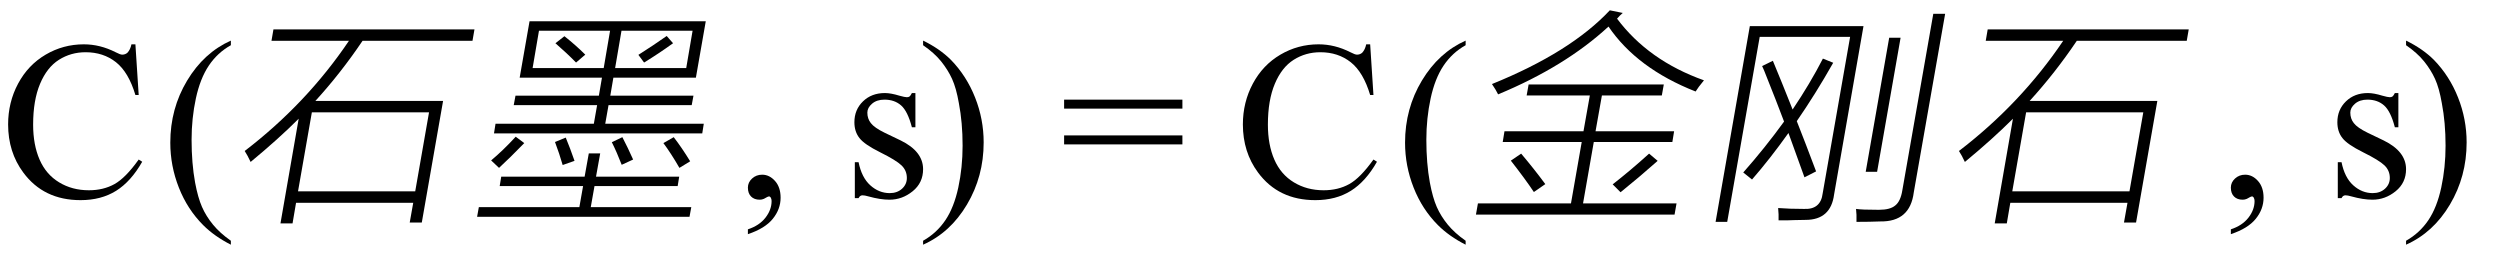 <svg xmlns="http://www.w3.org/2000/svg" xmlns:xlink="http://www.w3.org/1999/xlink" stroke-dasharray="none" shape-rendering="auto" font-family="'Dialog'" width="178" text-rendering="auto" fill-opacity="1" contentScriptType="text/ecmascript" color-interpolation="auto" color-rendering="auto" preserveAspectRatio="xMidYMid meet" font-size="12" fill="black" stroke="black" image-rendering="auto" stroke-miterlimit="10" zoomAndPan="magnify" version="1.0" stroke-linecap="square" stroke-linejoin="miter" contentStyleType="text/css" font-style="normal" height="18" stroke-width="1" stroke-dashoffset="0" font-weight="normal" stroke-opacity="1"><defs id="genericDefs"/><g><g text-rendering="optimizeLegibility" transform="translate(0,14)" color-rendering="optimizeQuality" color-interpolation="linearRGB" image-rendering="optimizeQuality"><path d="M9.641 -10.844 L9.875 -7.234 L9.641 -7.234 Q9.156 -8.859 8.258 -9.57 Q7.359 -10.281 6.094 -10.281 Q5.047 -10.281 4.195 -9.742 Q3.344 -9.203 2.852 -8.031 Q2.359 -6.859 2.359 -5.125 Q2.359 -3.688 2.82 -2.633 Q3.281 -1.578 4.211 -1.016 Q5.141 -0.453 6.328 -0.453 Q7.359 -0.453 8.148 -0.891 Q8.938 -1.328 9.875 -2.641 L10.125 -2.484 Q9.328 -1.078 8.266 -0.414 Q7.203 0.25 5.734 0.25 Q3.109 0.25 1.656 -1.719 Q0.578 -3.172 0.578 -5.141 Q0.578 -6.719 1.289 -8.047 Q2 -9.375 3.25 -10.109 Q4.5 -10.844 5.969 -10.844 Q7.125 -10.844 8.234 -10.281 Q8.562 -10.109 8.703 -10.109 Q8.922 -10.109 9.078 -10.25 Q9.281 -10.469 9.359 -10.844 L9.641 -10.844 Z" stroke="none"/></g><g text-rendering="optimizeLegibility" transform="translate(11.469,14)" color-rendering="optimizeQuality" color-interpolation="linearRGB" image-rendering="optimizeQuality"><path d="M4.969 3.141 L4.969 3.422 Q3.797 2.828 3 2.031 Q1.875 0.906 1.266 -0.641 Q0.656 -2.188 0.656 -3.844 Q0.656 -6.266 1.852 -8.258 Q3.047 -10.25 4.969 -11.109 L4.969 -10.781 Q4.016 -10.25 3.398 -9.328 Q2.781 -8.406 2.477 -6.992 Q2.172 -5.578 2.172 -4.047 Q2.172 -2.375 2.422 -1 Q2.625 0.078 2.914 0.734 Q3.203 1.391 3.695 1.992 Q4.188 2.594 4.969 3.141 Z" stroke="none"/></g><g text-rendering="optimizeLegibility" transform="translate(16.438,14)" color-rendering="optimizeQuality" color-interpolation="linearRGB" image-rendering="optimizeQuality"><path d="M3.031 -11.906 L17.344 -11.906 L17.203 -11.094 L9.375 -11.094 Q7.828 -8.797 6.016 -6.812 L15.109 -6.812 L13.594 1.844 L12.734 1.844 L12.984 0.438 L4.641 0.438 L4.391 1.906 L3.531 1.906 L4.828 -5.547 Q3.391 -4.109 1.406 -2.469 Q1.188 -2.938 0.984 -3.25 Q5.391 -6.625 8.406 -11.094 L2.891 -11.094 L3.031 -11.906 ZM5.766 -6 L4.781 -0.375 L13.125 -0.375 L14.109 -6 L5.766 -6 Z" stroke="none"/></g><g text-rendering="optimizeLegibility" transform="translate(33.781,14)" color-rendering="optimizeQuality" color-interpolation="linearRGB" image-rendering="optimizeQuality"><path d="M1.5 -5.188 L8.5 -5.188 L8.734 -6.516 L2.797 -6.516 L2.922 -7.188 L8.859 -7.188 L9.078 -8.469 L3.219 -8.469 L3.922 -12.484 L16.469 -12.484 L15.766 -8.469 L9.891 -8.469 L9.672 -7.188 L15.594 -7.188 L15.469 -6.516 L9.547 -6.516 L9.312 -5.188 L16.328 -5.188 L16.219 -4.5 L1.391 -4.5 L1.5 -5.188 ZM8.141 -3.078 L8.953 -3.078 L8.656 -1.422 L14.578 -1.422 L14.469 -0.75 L8.547 -0.75 L8.281 0.75 L15.438 0.75 L15.312 1.438 L0.188 1.438 L0.312 0.75 L7.469 0.75 L7.734 -0.75 L1.797 -0.75 L1.906 -1.422 L7.844 -1.422 L8.141 -3.078 ZM15.531 -11.812 L10.469 -11.812 L10.016 -9.156 L15.078 -9.156 L15.531 -11.812 ZM4.594 -11.812 L4.141 -9.156 L9.203 -9.156 L9.656 -11.812 L4.594 -11.812 ZM1.188 -2.578 Q2.031 -3.281 2.938 -4.266 L3.547 -3.812 Q2.531 -2.766 1.75 -2.047 L1.188 -2.578 ZM14.594 -2.047 Q14 -3.078 13.453 -3.812 L14.188 -4.234 Q14.766 -3.484 15.359 -2.516 L14.594 -2.047 ZM12.078 -9.547 L11.672 -10.094 Q12.734 -10.766 13.688 -11.438 L14.141 -10.922 Q13.125 -10.188 12.078 -9.547 ZM5.766 -10.922 L6.406 -11.422 Q7.234 -10.766 7.891 -10.109 L7.234 -9.547 Q6.609 -10.188 5.766 -10.922 ZM9.781 -3.875 L10.531 -4.234 Q10.922 -3.484 11.297 -2.641 L10.484 -2.266 Q10.141 -3.156 9.781 -3.875 ZM6.281 -2.25 Q6.047 -3.062 5.734 -3.891 L6.5 -4.203 Q6.812 -3.453 7.125 -2.547 L6.281 -2.25 Z" stroke="none"/></g><g text-rendering="optimizeLegibility" transform="translate(52.391,14)" color-rendering="optimizeQuality" color-interpolation="linearRGB" image-rendering="optimizeQuality"><path d="M0.859 2.672 L0.859 2.328 Q1.672 2.062 2.109 1.5 Q2.547 0.938 2.547 0.312 Q2.547 0.172 2.484 0.062 Q2.422 -0.016 2.375 -0.016 Q2.281 -0.016 2 0.156 Q1.859 0.219 1.703 0.219 Q1.312 0.219 1.086 -0.008 Q0.859 -0.234 0.859 -0.641 Q0.859 -1.016 1.156 -1.289 Q1.453 -1.562 1.875 -1.562 Q2.391 -1.562 2.789 -1.117 Q3.188 -0.672 3.188 0.078 Q3.188 0.891 2.633 1.578 Q2.078 2.266 0.859 2.672 Z" stroke="none"/></g><g text-rendering="optimizeLegibility" transform="translate(60.052,14)" color-rendering="optimizeQuality" color-interpolation="linearRGB" image-rendering="optimizeQuality"><path d="M5.125 -7.375 L5.125 -4.938 L4.875 -4.938 Q4.578 -6.078 4.109 -6.492 Q3.641 -6.906 2.922 -6.906 Q2.375 -6.906 2.039 -6.617 Q1.703 -6.328 1.703 -5.984 Q1.703 -5.547 1.953 -5.234 Q2.203 -4.906 2.938 -4.547 L4.078 -4 Q5.672 -3.219 5.672 -1.953 Q5.672 -0.984 4.93 -0.383 Q4.188 0.219 3.281 0.219 Q2.625 0.219 1.781 -0.016 Q1.516 -0.094 1.359 -0.094 Q1.172 -0.094 1.078 0.109 L0.812 0.109 L0.812 -2.453 L1.078 -2.453 Q1.297 -1.359 1.914 -0.805 Q2.531 -0.25 3.297 -0.25 Q3.828 -0.25 4.172 -0.562 Q4.516 -0.875 4.516 -1.328 Q4.516 -1.859 4.133 -2.227 Q3.75 -2.594 2.617 -3.156 Q1.484 -3.719 1.141 -4.172 Q0.781 -4.625 0.781 -5.297 Q0.781 -6.188 1.391 -6.781 Q2 -7.375 2.953 -7.375 Q3.375 -7.375 3.984 -7.188 Q4.375 -7.078 4.516 -7.078 Q4.641 -7.078 4.711 -7.133 Q4.781 -7.188 4.875 -7.375 L5.125 -7.375 Z" stroke="none"/></g><g text-rendering="optimizeLegibility" transform="translate(65.365,14)" color-rendering="optimizeQuality" color-interpolation="linearRGB" image-rendering="optimizeQuality"><path d="M0.359 -10.781 L0.359 -11.109 Q1.547 -10.531 2.344 -9.734 Q3.453 -8.594 4.062 -7.055 Q4.672 -5.516 4.672 -3.859 Q4.672 -1.438 3.484 0.562 Q2.297 2.562 0.359 3.422 L0.359 3.141 Q1.328 2.594 1.945 1.68 Q2.562 0.766 2.867 -0.656 Q3.172 -2.078 3.172 -3.625 Q3.172 -5.281 2.906 -6.656 Q2.719 -7.734 2.422 -8.383 Q2.125 -9.031 1.641 -9.633 Q1.156 -10.234 0.359 -10.781 Z" stroke="none"/></g><g text-rendering="optimizeLegibility" transform="translate(75.468,14)" color-rendering="optimizeQuality" color-interpolation="linearRGB" image-rendering="optimizeQuality"><path d="M0.297 -6.906 L8.719 -6.906 L8.719 -6.266 L0.297 -6.266 L0.297 -6.906 ZM0.297 -4.359 L8.719 -4.359 L8.719 -3.719 L0.297 -3.719 L0.297 -4.359 Z" stroke="none"/></g><g text-rendering="optimizeLegibility" transform="translate(87.915,14)" color-rendering="optimizeQuality" color-interpolation="linearRGB" image-rendering="optimizeQuality"><path d="M9.641 -10.844 L9.875 -7.234 L9.641 -7.234 Q9.156 -8.859 8.258 -9.57 Q7.359 -10.281 6.094 -10.281 Q5.047 -10.281 4.195 -9.742 Q3.344 -9.203 2.852 -8.031 Q2.359 -6.859 2.359 -5.125 Q2.359 -3.688 2.82 -2.633 Q3.281 -1.578 4.211 -1.016 Q5.141 -0.453 6.328 -0.453 Q7.359 -0.453 8.148 -0.891 Q8.938 -1.328 9.875 -2.641 L10.125 -2.484 Q9.328 -1.078 8.266 -0.414 Q7.203 0.25 5.734 0.25 Q3.109 0.25 1.656 -1.719 Q0.578 -3.172 0.578 -5.141 Q0.578 -6.719 1.289 -8.047 Q2 -9.375 3.25 -10.109 Q4.5 -10.844 5.969 -10.844 Q7.125 -10.844 8.234 -10.281 Q8.562 -10.109 8.703 -10.109 Q8.922 -10.109 9.078 -10.25 Q9.281 -10.469 9.359 -10.844 L9.641 -10.844 Z" stroke="none"/></g><g text-rendering="optimizeLegibility" transform="translate(99.384,14)" color-rendering="optimizeQuality" color-interpolation="linearRGB" image-rendering="optimizeQuality"><path d="M4.969 3.141 L4.969 3.422 Q3.797 2.828 3 2.031 Q1.875 0.906 1.266 -0.641 Q0.656 -2.188 0.656 -3.844 Q0.656 -6.266 1.852 -8.258 Q3.047 -10.25 4.969 -11.109 L4.969 -10.781 Q4.016 -10.25 3.398 -9.328 Q2.781 -8.406 2.477 -6.992 Q2.172 -5.578 2.172 -4.047 Q2.172 -2.375 2.422 -1 Q2.625 0.078 2.914 0.734 Q3.203 1.391 3.695 1.992 Q4.188 2.594 4.969 3.141 Z" stroke="none"/></g><g text-rendering="optimizeLegibility" transform="translate(104.353,14)" color-rendering="optimizeQuality" color-interpolation="linearRGB" image-rendering="optimizeQuality"><path d="M4.484 -7.984 L14.109 -7.984 L13.969 -7.203 L9.703 -7.203 L9.25 -4.656 L14.844 -4.656 L14.719 -3.891 L9.125 -3.891 L8.359 0.484 L15.016 0.484 L14.875 1.281 L0.734 1.281 L0.875 0.484 L7.5 0.484 L8.266 -3.891 L2.641 -3.891 L2.766 -4.656 L8.391 -4.656 L8.844 -7.203 L4.344 -7.203 L4.484 -7.984 ZM16.375 -7.484 Q12.203 -9.125 10.172 -12.109 Q7.094 -9.266 2.312 -7.281 Q2.172 -7.578 1.875 -8.016 Q7.469 -10.281 10.266 -13.266 L11.188 -13.078 Q11.109 -13.016 10.984 -12.891 Q10.859 -12.75 10.781 -12.672 Q13.016 -9.688 16.969 -8.281 Q16.531 -7.75 16.375 -7.484 ZM11.031 -0.312 L10.469 -0.875 Q11.734 -1.859 13.062 -3.062 L13.672 -2.547 Q12.312 -1.344 11.031 -0.312 ZM3.219 -2.562 L3.953 -3.062 Q4.891 -1.953 5.672 -0.891 L4.859 -0.328 Q4.234 -1.266 3.219 -2.562 Z" stroke="none"/></g><g text-rendering="optimizeLegibility" transform="translate(121.322,14)" color-rendering="optimizeQuality" color-interpolation="linearRGB" image-rendering="optimizeQuality"><path d="M1.656 1.797 L0.828 1.797 L3.266 -12.141 L11.359 -12.141 L9.266 -0.156 Q9.031 1.656 7.234 1.656 Q6.859 1.672 6.406 1.672 Q6.203 1.688 5.938 1.688 Q5.719 1.688 5.312 1.688 Q5.328 1.266 5.281 0.812 Q6.109 0.875 7.109 0.875 Q8.312 0.938 8.453 -0.234 L10.406 -11.375 L3.969 -11.375 L1.656 1.797 ZM16.328 -13.016 L17.172 -13.016 L14.938 -0.297 Q14.672 1.797 12.562 1.766 Q11.781 1.797 10.859 1.797 Q10.875 1.25 10.828 0.875 Q11.219 0.938 12.453 0.938 Q13.266 0.938 13.625 0.625 Q14 0.328 14.125 -0.453 L16.328 -13.016 ZM4.141 -9.297 L4.906 -9.672 Q5.5 -8.25 6.312 -6.203 Q7.562 -8.062 8.469 -9.828 L9.203 -9.531 Q7.938 -7.297 6.609 -5.375 Q7.203 -3.875 7.984 -1.797 L7.156 -1.375 Q6.656 -2.781 6.016 -4.531 Q4.703 -2.688 3.422 -1.219 L2.797 -1.719 Q4.344 -3.469 5.703 -5.344 Q5.219 -6.641 4.281 -8.984 Q4.188 -9.203 4.141 -9.297 ZM13.188 -11.312 L14 -11.312 L12.328 -1.766 L11.516 -1.766 L13.188 -11.312 Z" stroke="none"/></g><g text-rendering="optimizeLegibility" transform="translate(138.493,14)" color-rendering="optimizeQuality" color-interpolation="linearRGB" image-rendering="optimizeQuality"><path d="M3.031 -11.906 L17.344 -11.906 L17.203 -11.094 L9.375 -11.094 Q7.828 -8.797 6.016 -6.812 L15.109 -6.812 L13.594 1.844 L12.734 1.844 L12.984 0.438 L4.641 0.438 L4.391 1.906 L3.531 1.906 L4.828 -5.547 Q3.391 -4.109 1.406 -2.469 Q1.188 -2.938 0.984 -3.25 Q5.391 -6.625 8.406 -11.094 L2.891 -11.094 L3.031 -11.906 ZM5.766 -6 L4.781 -0.375 L13.125 -0.375 L14.109 -6 L5.766 -6 Z" stroke="none"/></g><g text-rendering="optimizeLegibility" transform="translate(157.978,14)" color-rendering="optimizeQuality" color-interpolation="linearRGB" image-rendering="optimizeQuality"><path d="M0.859 2.672 L0.859 2.328 Q1.672 2.062 2.109 1.5 Q2.547 0.938 2.547 0.312 Q2.547 0.172 2.484 0.062 Q2.422 -0.016 2.375 -0.016 Q2.281 -0.016 2 0.156 Q1.859 0.219 1.703 0.219 Q1.312 0.219 1.086 -0.008 Q0.859 -0.234 0.859 -0.641 Q0.859 -1.016 1.156 -1.289 Q1.453 -1.562 1.875 -1.562 Q2.391 -1.562 2.789 -1.117 Q3.188 -0.672 3.188 0.078 Q3.188 0.891 2.633 1.578 Q2.078 2.266 0.859 2.672 Z" stroke="none"/></g><g text-rendering="optimizeLegibility" transform="translate(165.639,14)" color-rendering="optimizeQuality" color-interpolation="linearRGB" image-rendering="optimizeQuality"><path d="M5.125 -7.375 L5.125 -4.938 L4.875 -4.938 Q4.578 -6.078 4.109 -6.492 Q3.641 -6.906 2.922 -6.906 Q2.375 -6.906 2.039 -6.617 Q1.703 -6.328 1.703 -5.984 Q1.703 -5.547 1.953 -5.234 Q2.203 -4.906 2.938 -4.547 L4.078 -4 Q5.672 -3.219 5.672 -1.953 Q5.672 -0.984 4.93 -0.383 Q4.188 0.219 3.281 0.219 Q2.625 0.219 1.781 -0.016 Q1.516 -0.094 1.359 -0.094 Q1.172 -0.094 1.078 0.109 L0.812 0.109 L0.812 -2.453 L1.078 -2.453 Q1.297 -1.359 1.914 -0.805 Q2.531 -0.25 3.297 -0.25 Q3.828 -0.25 4.172 -0.562 Q4.516 -0.875 4.516 -1.328 Q4.516 -1.859 4.133 -2.227 Q3.75 -2.594 2.617 -3.156 Q1.484 -3.719 1.141 -4.172 Q0.781 -4.625 0.781 -5.297 Q0.781 -6.188 1.391 -6.781 Q2 -7.375 2.953 -7.375 Q3.375 -7.375 3.984 -7.188 Q4.375 -7.078 4.516 -7.078 Q4.641 -7.078 4.711 -7.133 Q4.781 -7.188 4.875 -7.375 L5.125 -7.375 Z" stroke="none"/></g><g text-rendering="optimizeLegibility" transform="translate(170.952,14)" color-rendering="optimizeQuality" color-interpolation="linearRGB" image-rendering="optimizeQuality"><path d="M0.359 -10.781 L0.359 -11.109 Q1.547 -10.531 2.344 -9.734 Q3.453 -8.594 4.062 -7.055 Q4.672 -5.516 4.672 -3.859 Q4.672 -1.438 3.484 0.562 Q2.297 2.562 0.359 3.422 L0.359 3.141 Q1.328 2.594 1.945 1.68 Q2.562 0.766 2.867 -0.656 Q3.172 -2.078 3.172 -3.625 Q3.172 -5.281 2.906 -6.656 Q2.719 -7.734 2.422 -8.383 Q2.125 -9.031 1.641 -9.633 Q1.156 -10.234 0.359 -10.781 Z" stroke="none"/></g></g></svg>